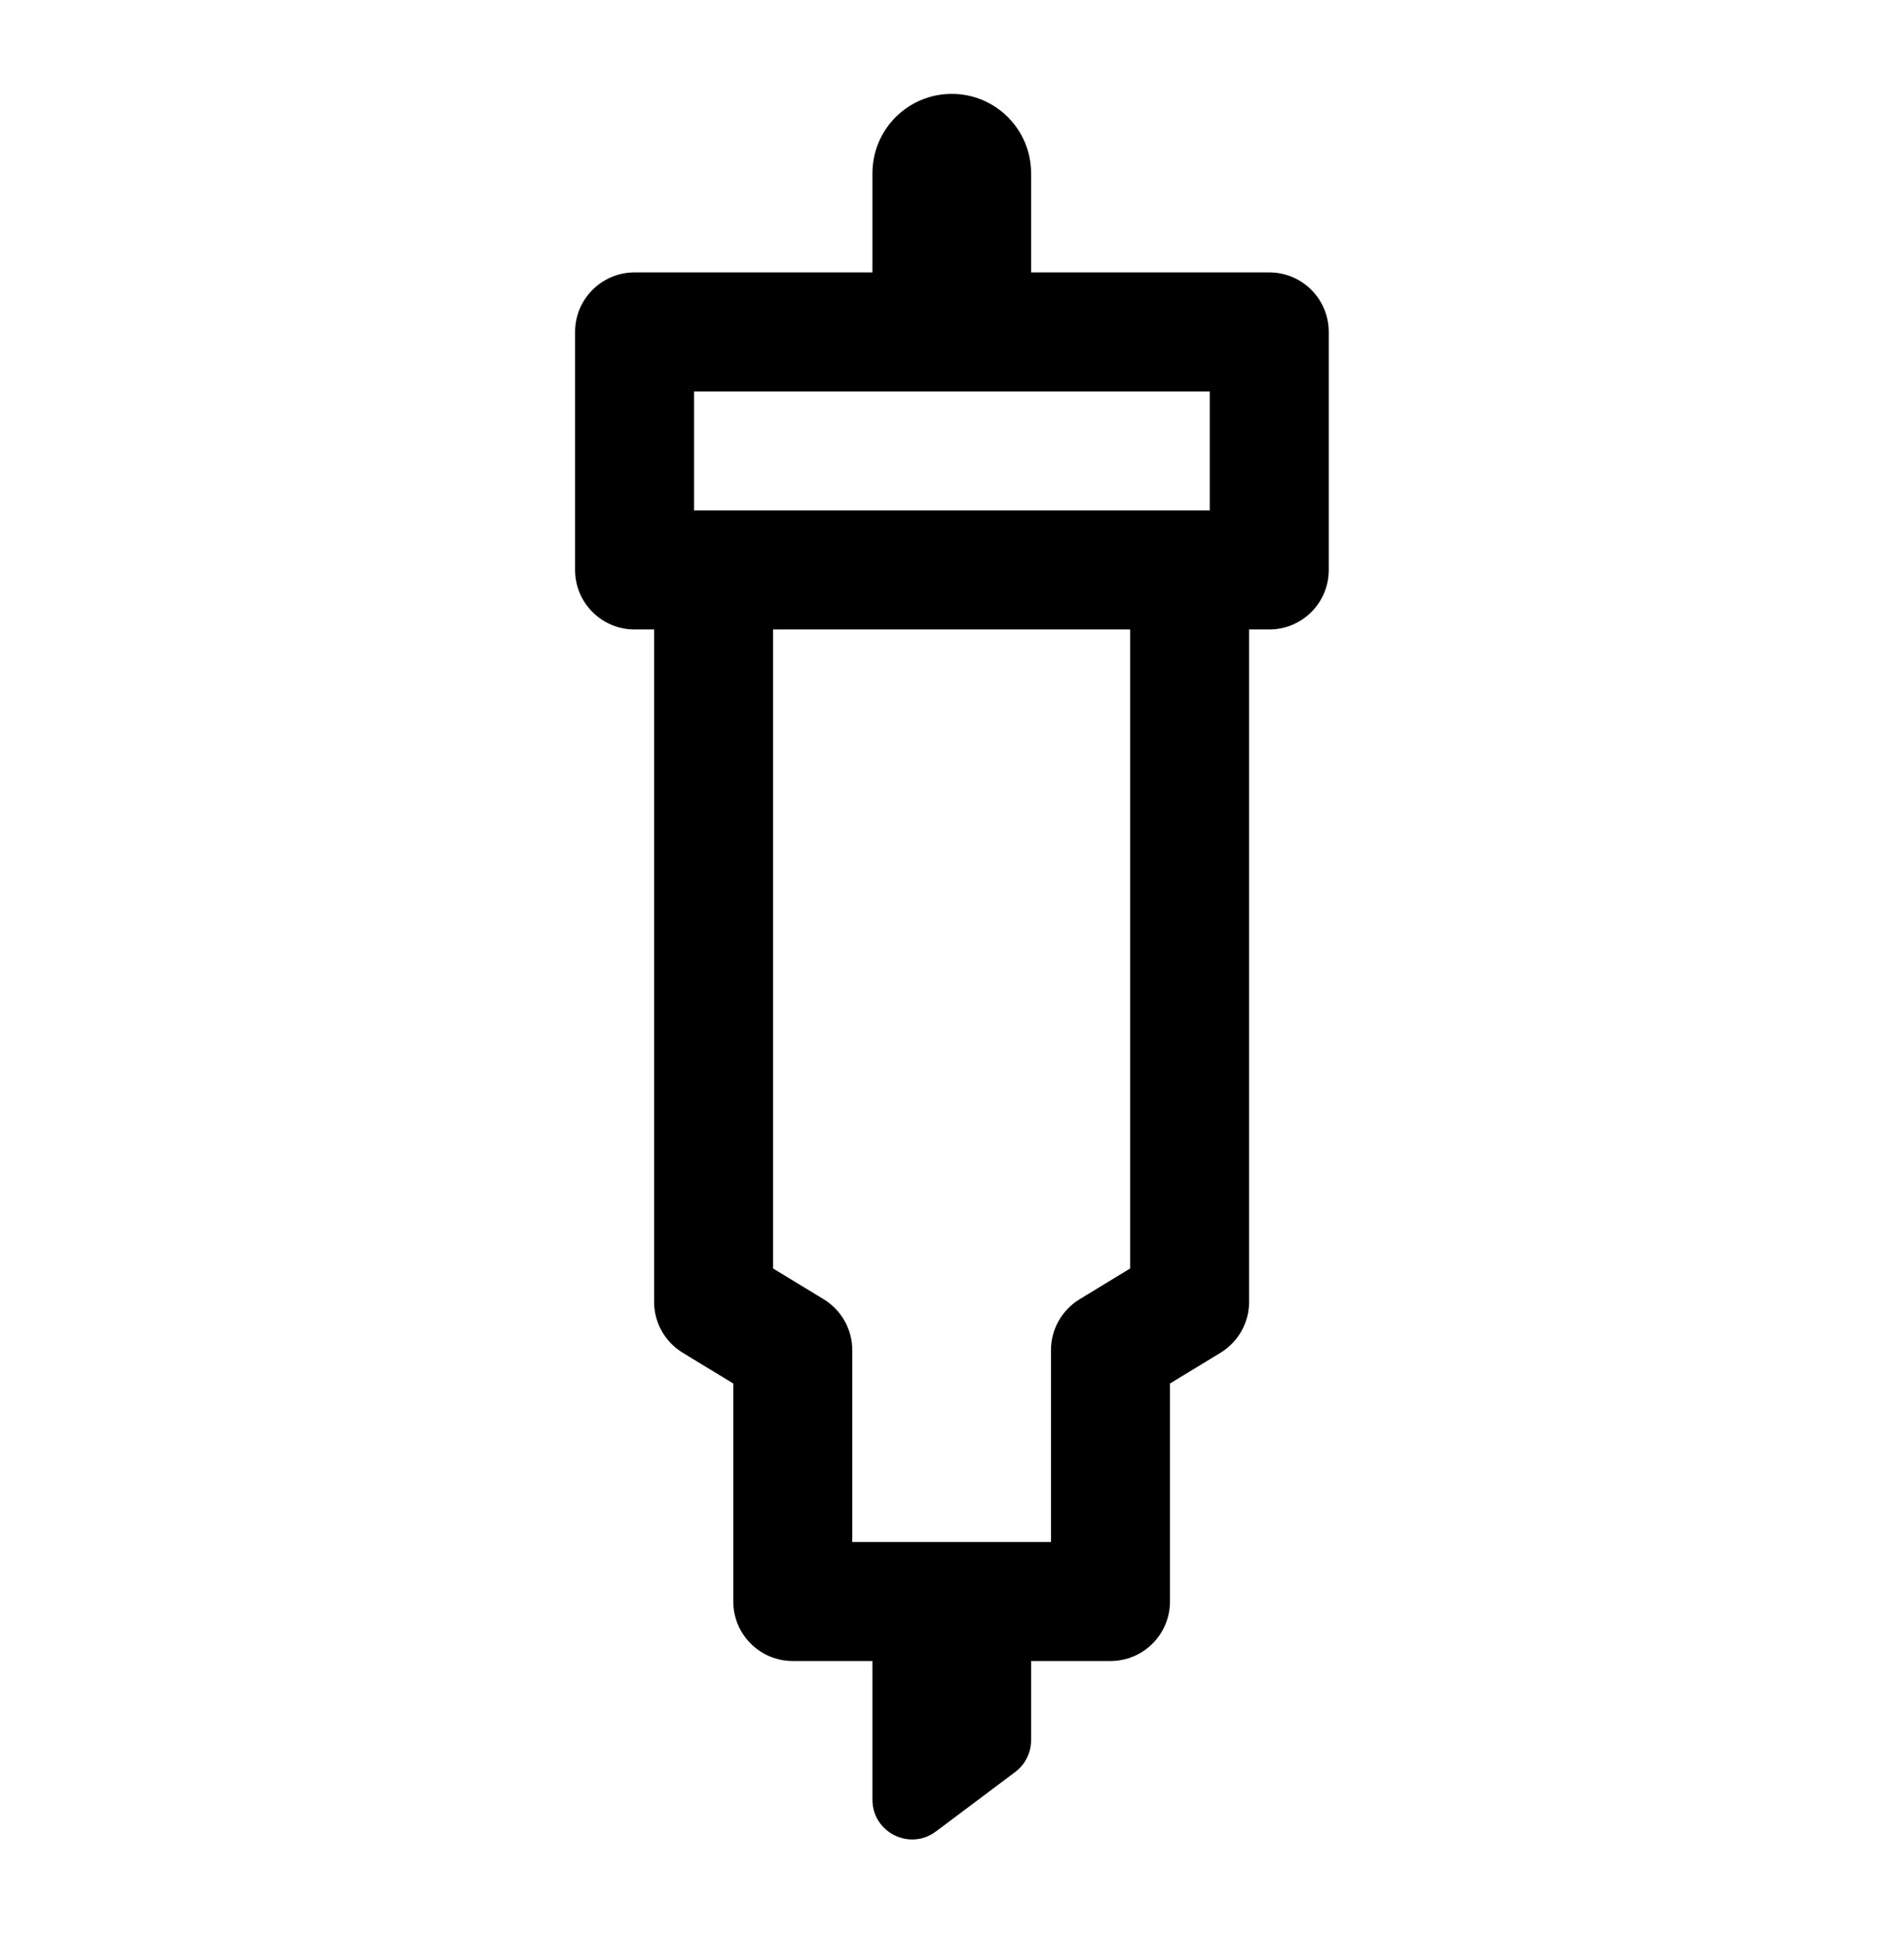 <svg width="48" height="49" viewBox="0 0 48 49" fill="none" xmlns="http://www.w3.org/2000/svg">
<path d="M23.994 2.366C25.099 2.366 25.994 3.262 25.994 4.366V6.866H31.998C32.827 6.866 33.498 7.538 33.498 8.366V14.366C33.498 15.195 32.827 15.866 31.998 15.866H31.49V32.815C31.49 33.337 31.218 33.822 30.771 34.095L29.495 34.872V40.366C29.495 41.194 28.823 41.866 27.995 41.866H25.994V43.862C25.994 44.177 25.846 44.473 25.595 44.662L23.595 46.162C22.936 46.657 21.994 46.186 21.994 45.362V41.866H19.986C19.158 41.866 18.486 41.194 18.486 40.366V34.872L17.21 34.095C16.763 33.822 16.49 33.337 16.49 32.815V15.866H15.998C15.17 15.866 14.498 15.195 14.498 14.366V8.366C14.498 7.538 15.17 6.866 15.998 6.866H21.994V4.366C21.994 3.262 22.89 2.366 23.994 2.366ZM19.49 31.972L20.767 32.749C21.213 33.021 21.486 33.507 21.486 34.03V38.866H26.495V34.03C26.495 33.507 26.768 33.021 27.215 32.749L28.49 31.972V15.866H19.49V31.972ZM17.498 12.866H30.498V9.866H17.498V12.866Z" fill="black"/>
</svg>